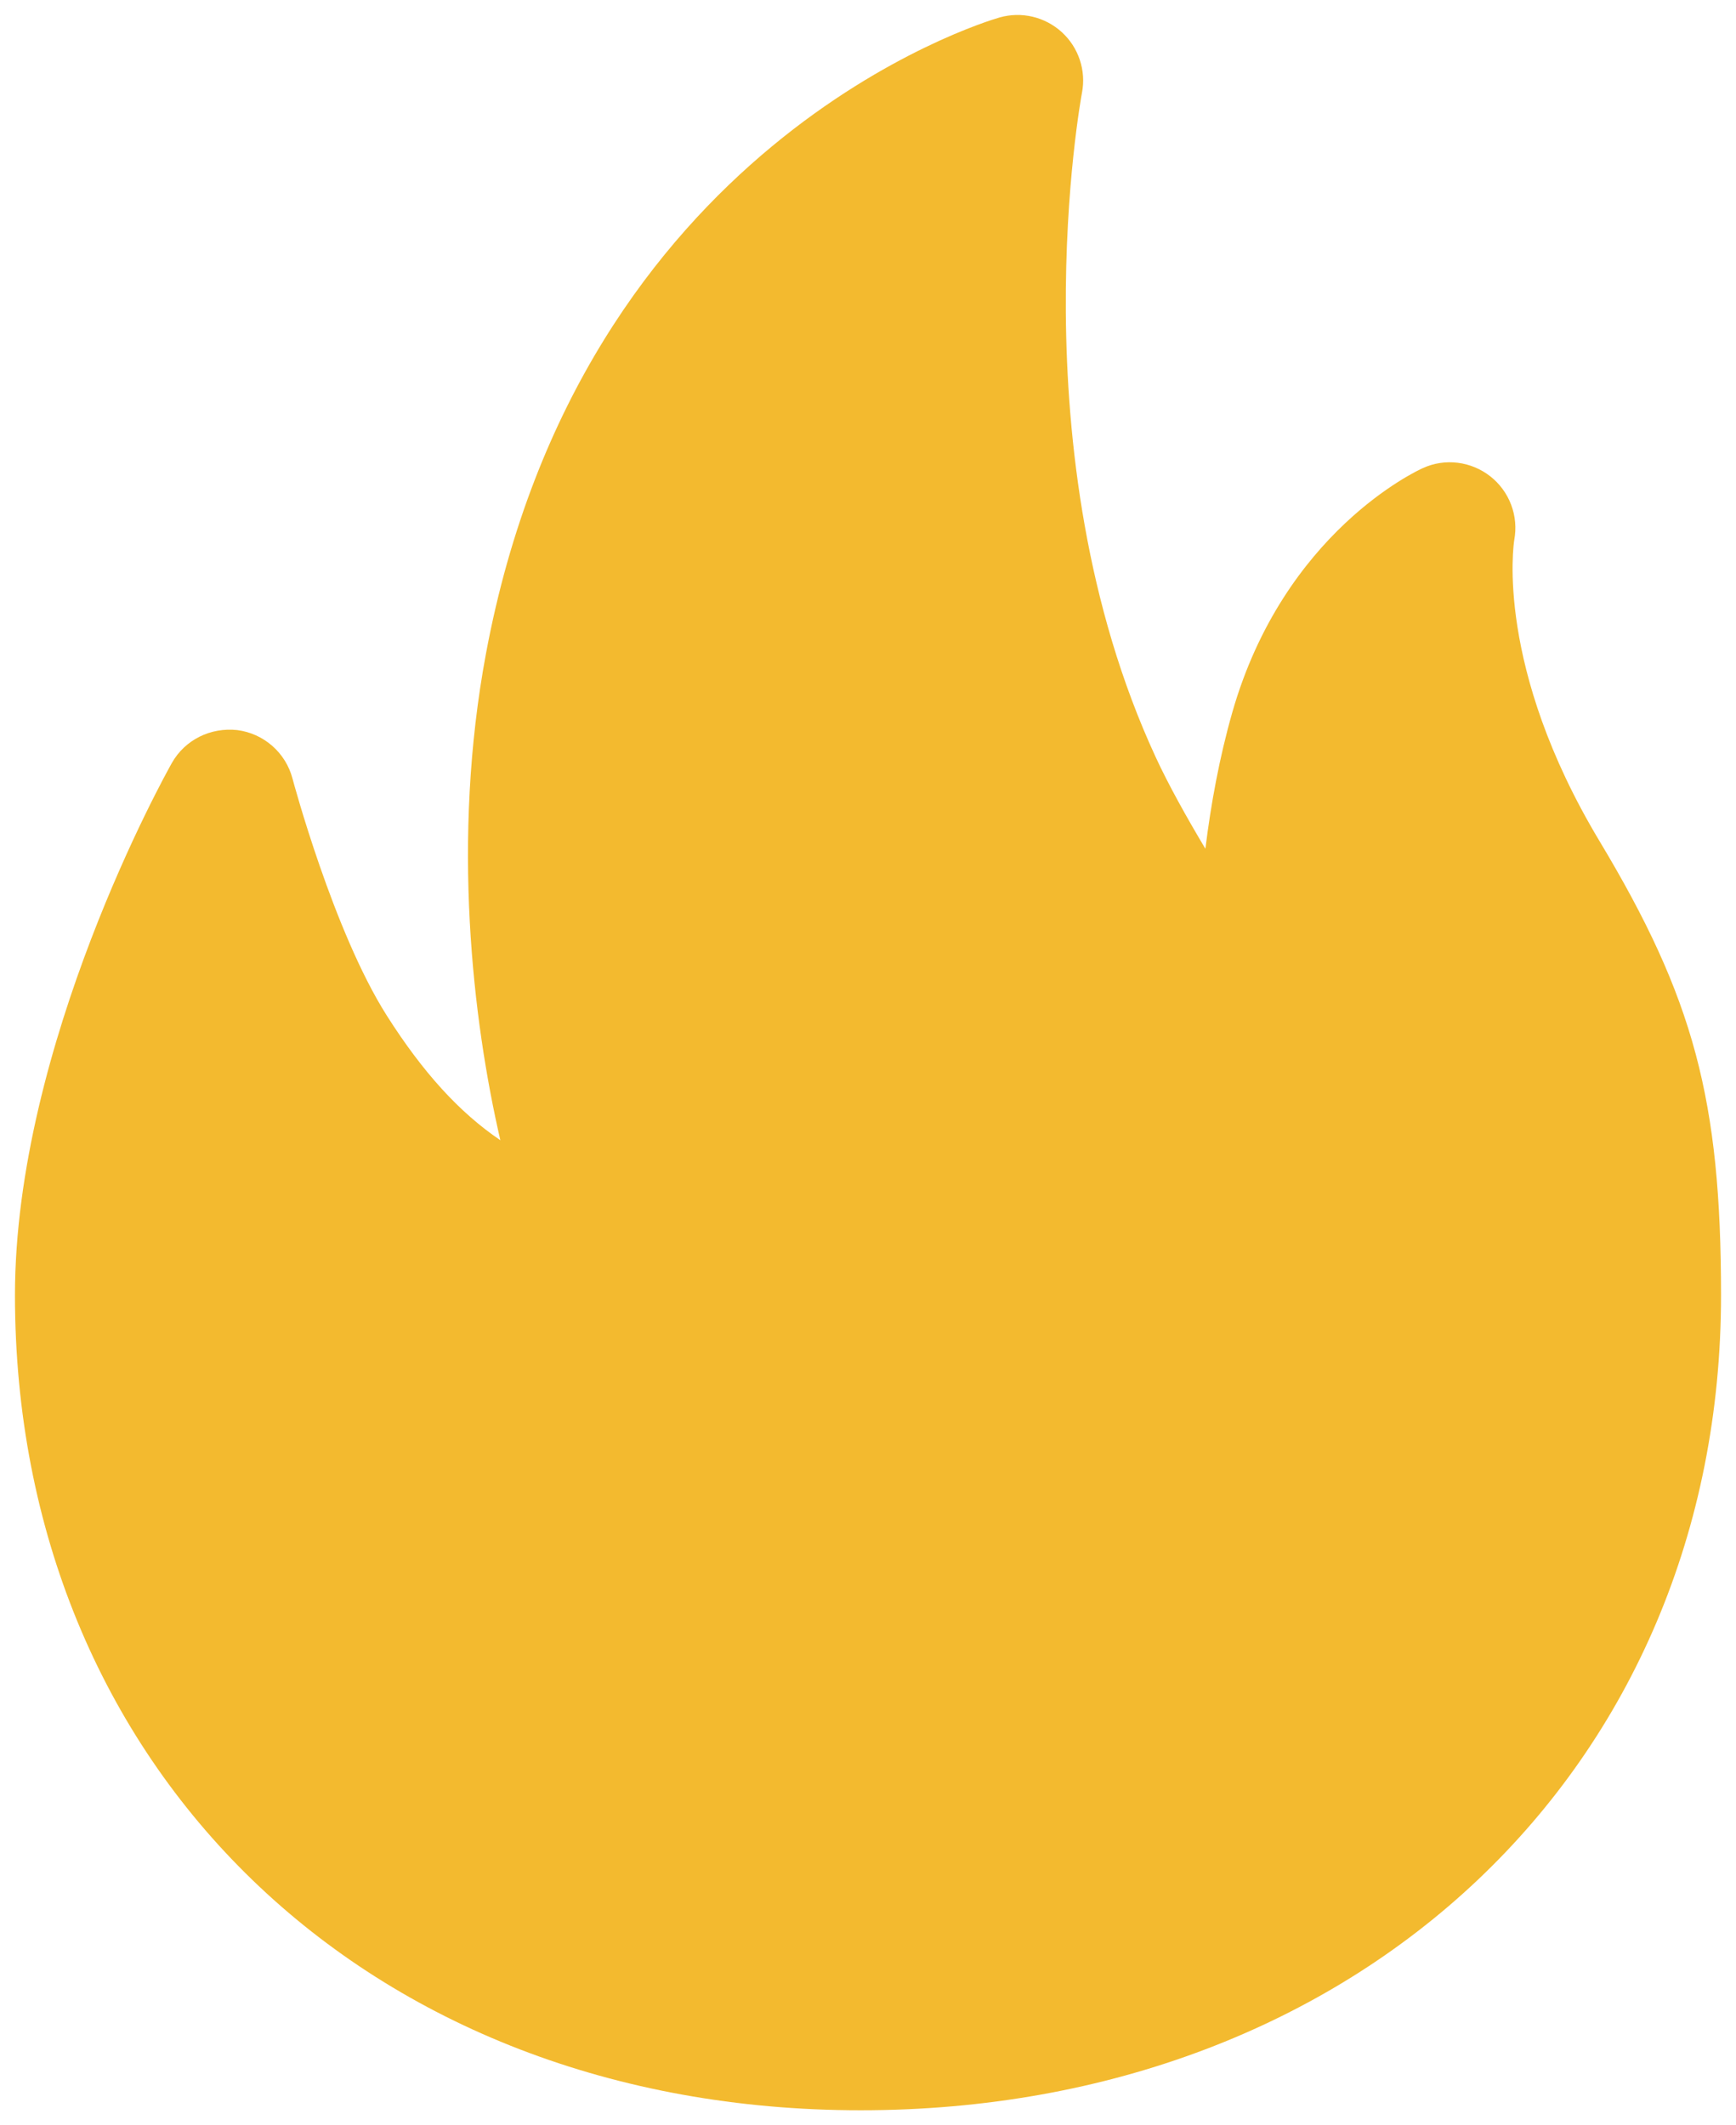 <?xml version="1.0" encoding="UTF-8"?> <svg xmlns="http://www.w3.org/2000/svg" width="58" height="71" viewBox="0 0 58 71" fill="none"><path d="M28.754 70.5C12.225 70.5 0.5 59.049 0.5 43.27C0.5 34.893 5.528 25.869 5.741 25.491C6.178 24.715 7.035 24.293 7.929 24.391C8.362 24.447 8.768 24.63 9.096 24.918C9.424 25.205 9.659 25.583 9.771 26.005C9.784 26.056 11.139 31.122 12.927 33.935C14.129 35.827 15.347 37.165 16.717 38.093C15.79 34.078 15.079 28.037 16.236 21.837C19.411 4.821 32.816 0.749 33.391 0.585C34.13 0.374 34.913 0.563 35.476 1.075C36.037 1.588 36.294 2.358 36.148 3.105C36.126 3.225 33.913 15.138 38.61 25.29C39.036 26.212 39.632 27.283 40.272 28.355C40.454 26.883 40.737 25.318 41.171 23.799C42.894 17.777 47.351 15.721 47.539 15.638C48.282 15.299 49.15 15.411 49.792 15.914C50.106 16.161 50.347 16.49 50.488 16.864C50.629 17.238 50.665 17.643 50.592 18.036C50.569 18.184 49.948 22.283 53.438 28.096C56.59 33.344 57.5 36.746 57.5 43.271C57.5 59.049 45.411 70.5 28.754 70.5Z" fill="#F3BA2F"></path></svg> 